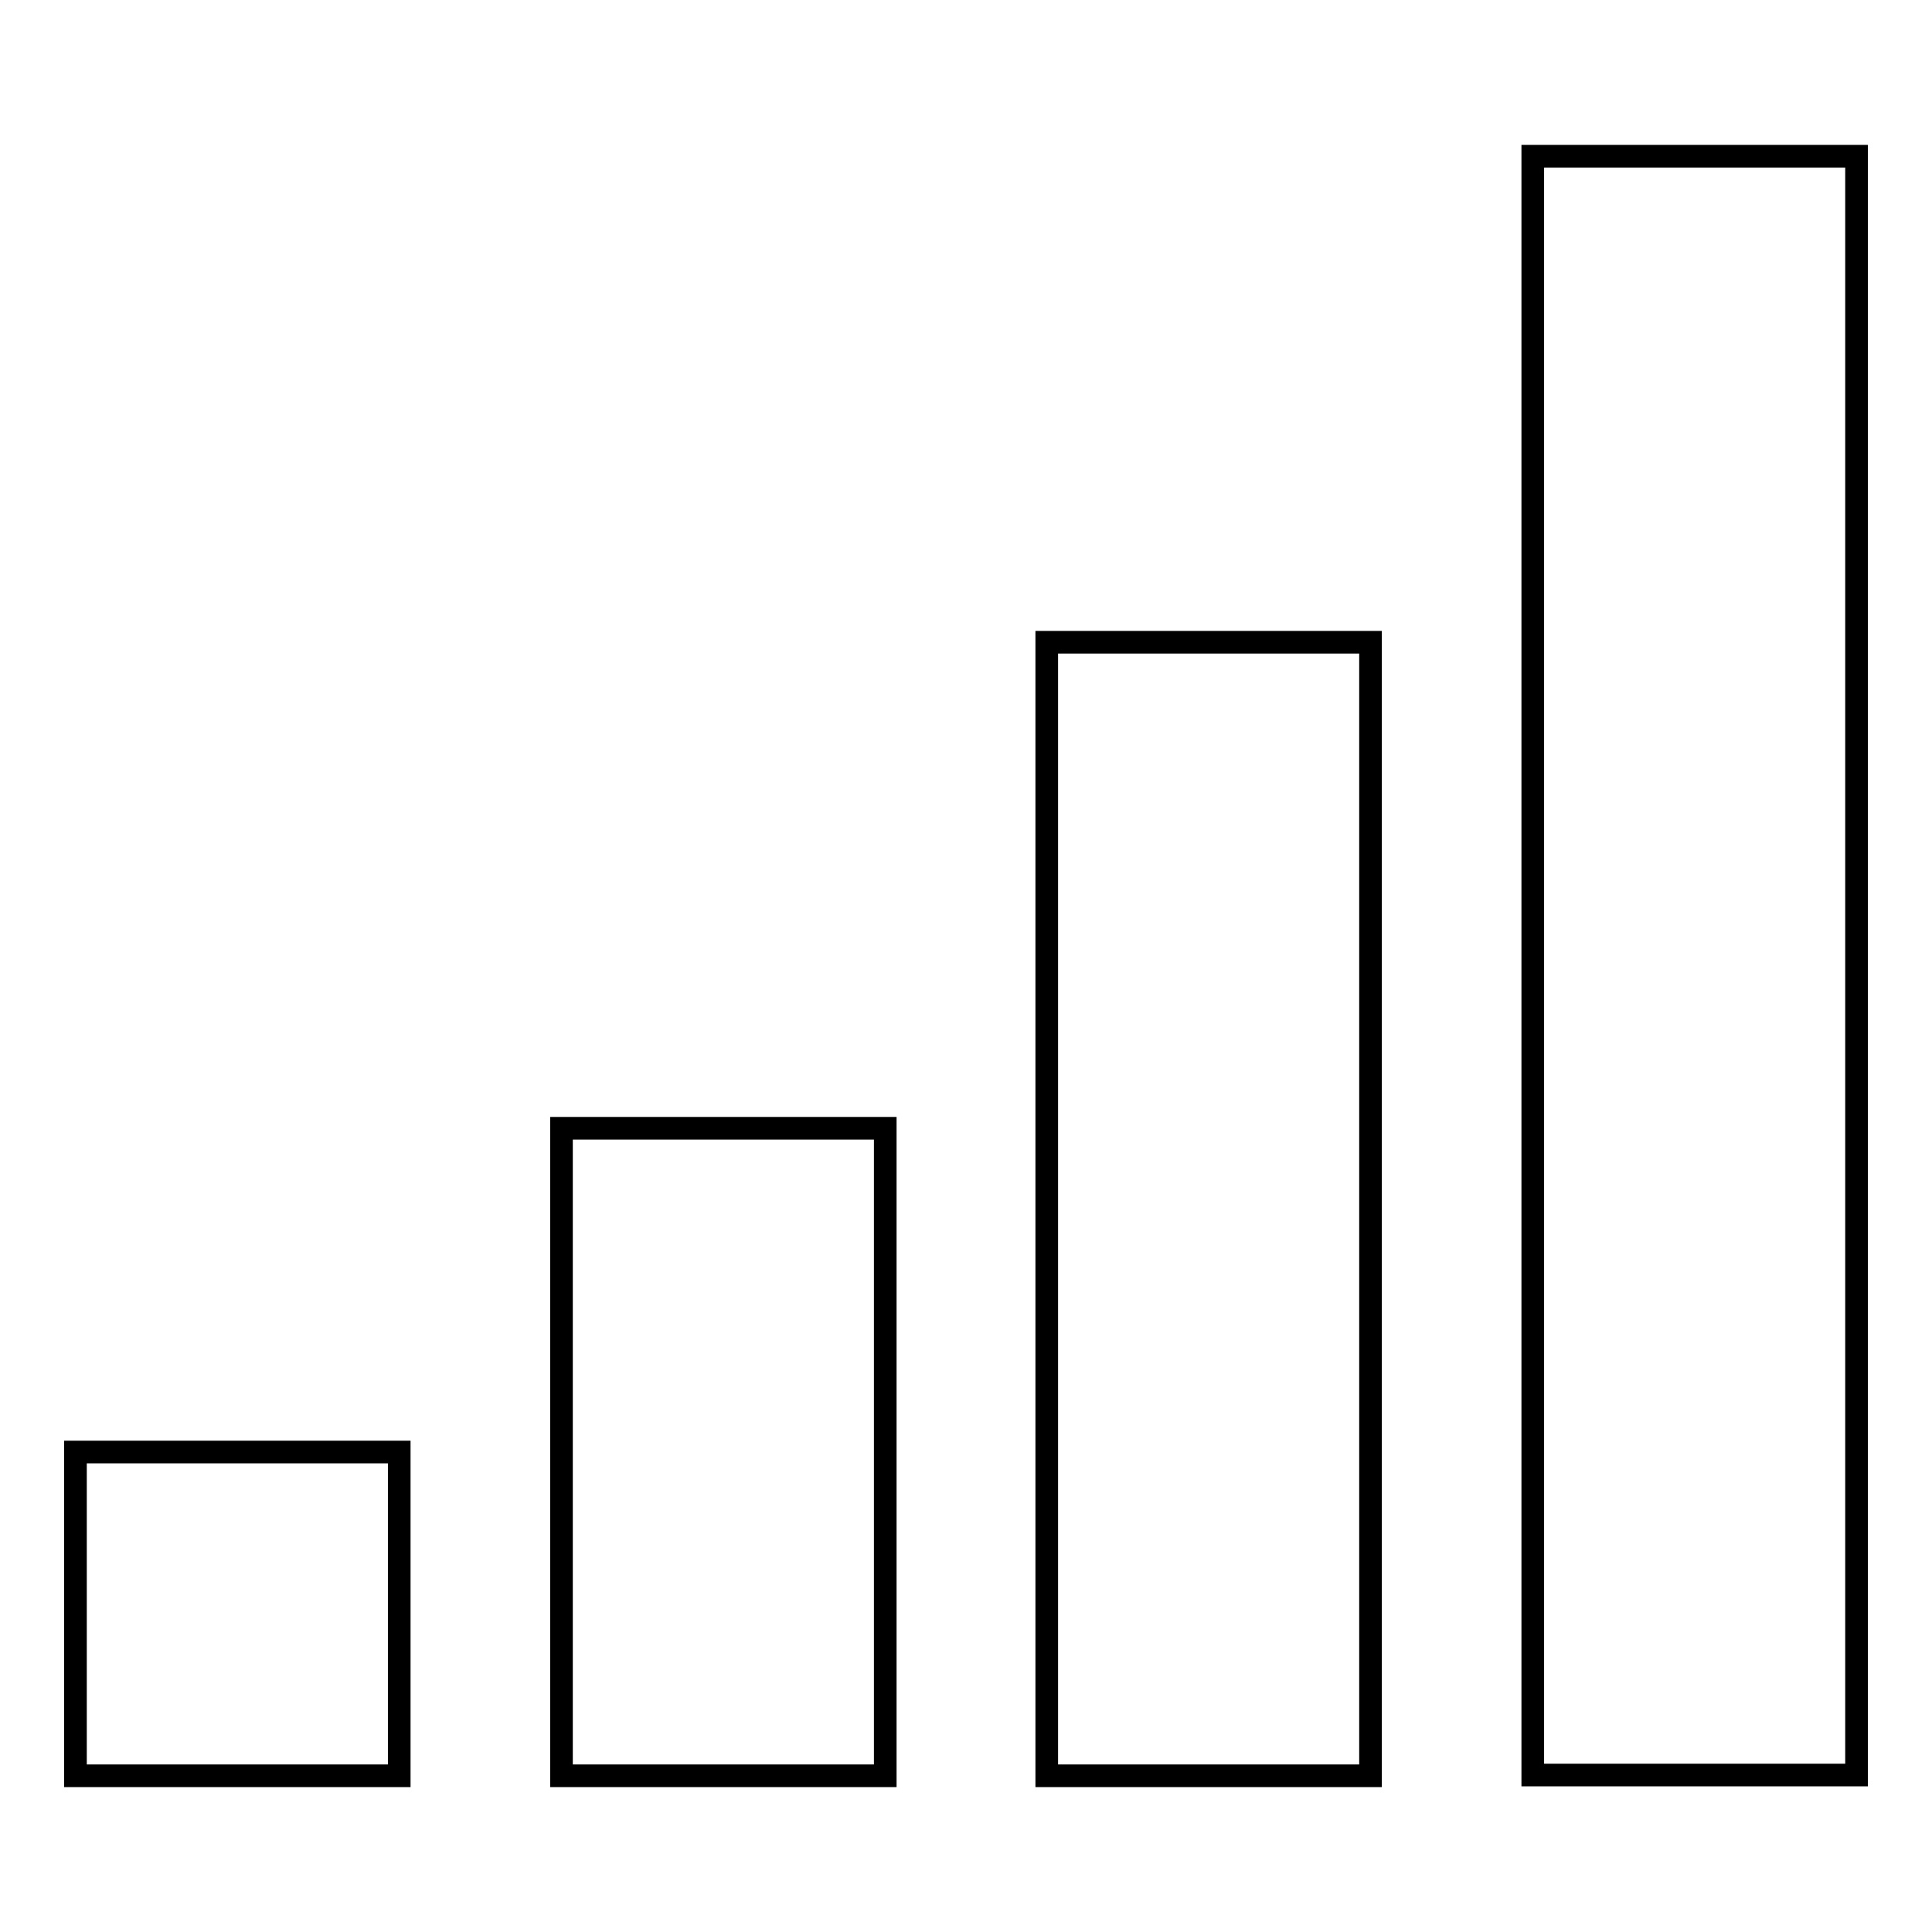 <?xml version="1.0" encoding="utf-8"?>
<!-- Svg Vector Icons : http://www.onlinewebfonts.com/icon -->
<!DOCTYPE svg PUBLIC "-//W3C//DTD SVG 1.1//EN" "http://www.w3.org/Graphics/SVG/1.1/DTD/svg11.dtd">
<svg version="1.1" xmlns="http://www.w3.org/2000/svg" xmlns:xlink="http://www.w3.org/1999/xlink" x="0px" y="0px" viewBox="0 0 256 256" enable-background="new 0 0 256 256" xml:space="preserve">
<g><g><path stroke-width="3" fill-opacity="0" stroke="#000000"  d="M10,192.4h42.9v42.9H10V192.4z"/><path stroke-width="3" fill-opacity="0" stroke="#000000"  d="M74.4,149.5h42.9v85.8H74.4V149.5z"/><path stroke-width="3" fill-opacity="0" stroke="#000000"  d="M138.7,85.1h42.9v150.2h-42.9V85.1z"/><path stroke-width="3" fill-opacity="0" stroke="#000000"  d="M203.1,20.7H246v214.5h-42.9V20.7z"/></g></g>
</svg>
